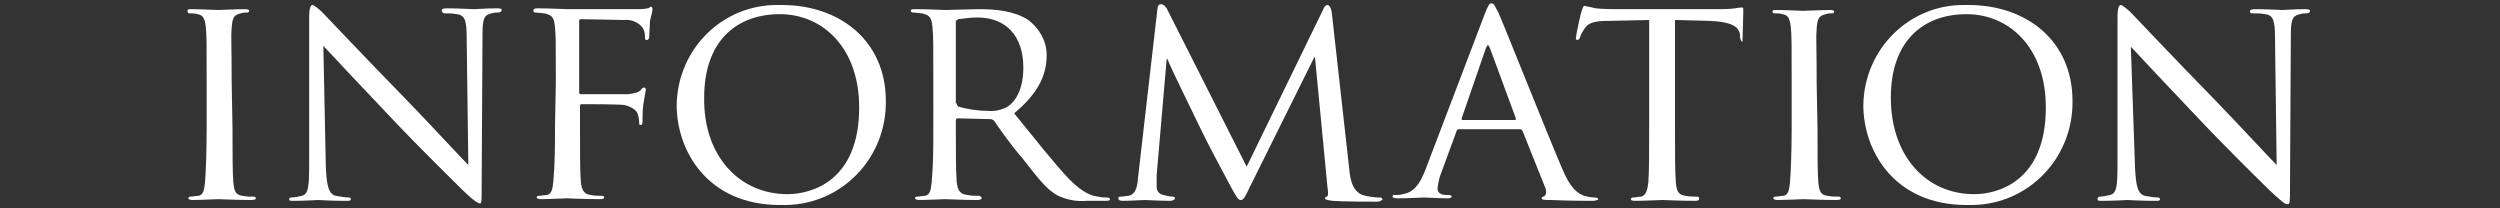 <?xml version="1.0" encoding="utf-8"?>
<!-- Generator: Adobe Illustrator 22.1.0, SVG Export Plug-In . SVG Version: 6.00 Build 0)  -->
<svg version="1.1" id="レイヤー_1" xmlns="http://www.w3.org/2000/svg" xmlns:xlink="http://www.w3.org/1999/xlink" x="0px"
	 y="0px" viewBox="0 0 300 25" style="enable-background:new 0 0 300 25;" xml:space="preserve">
<rect x="0" y="0" width="300" height="25" fill="#333333" stroke="none"/>
<style type="text/css">
	.st0{fill:#FFFFFF;}
	.st1{fill:none;}
</style>
<title>information</title>
<g id="レイヤー_2_1_">
	<g id="レイヤー_1-2">
		<path class="st0" d="M27.9,15.3c0,3,0,5.4,0.1,6.6c0.1,0.9,0.2,1.5,1.1,1.6c0.5,0.1,1,0.1,1.4,0.1c0.1,0,0.2,0.1,0.2,0.2
			c0,0,0,0,0,0c0,0.1-0.1,0.2-0.5,0.2c-1.8,0-3.8-0.1-4-0.1s-2.2,0.1-3.1,0.1c-0.3,0-0.5-0.1-0.5-0.2c0-0.1,0.1-0.2,0.2-0.2
			c0,0,0,0,0,0c0.3,0,0.7-0.1,1-0.1c0.6-0.1,0.7-0.7,0.8-1.6c0.1-1.3,0.2-3.7,0.2-6.6V9.9c0-4.8,0-5.6-0.1-6.6c-0.1-1-0.3-1.5-1-1.6
			c-0.3-0.1-0.7-0.1-1-0.1c-0.1,0-0.2-0.1-0.2-0.3c0-0.2,0.1-0.2,0.5-0.2c1,0,3,0.1,3.2,0.1c0.2,0,2.2-0.1,3.2-0.1
			c0.4,0,0.5,0.1,0.5,0.2c0,0.1-0.1,0.2-0.2,0.2c-0.3,0-0.5,0-0.8,0.1c-0.9,0.2-1,0.6-1.1,1.7c-0.1,1.1,0,1.8,0,6.6L27.9,15.3z"/>
		<path class="st0" d="M39.1,20c0.1,2.5,0.4,3.3,1.2,3.5c0.5,0.1,1.1,0.2,1.6,0.2c0.1,0,0.2,0.1,0.2,0.2c0,0.2-0.2,0.2-0.6,0.2
			c-1.8,0-3.1-0.1-3.3-0.1s-1.6,0.1-3,0.1c-0.3,0-0.5,0-0.5-0.2c0-0.1,0.1-0.2,0.2-0.2c0.4,0,0.9-0.1,1.3-0.2c0.8-0.2,0.9-1,0.9-3.8
			V2.1c0-1.2,0.2-1.5,0.4-1.5s0.9,0.6,1.2,0.9c0.5,0.5,5.1,5.4,10,10.4c3.1,3.2,6.5,6.9,7.5,7.9L56,4.5c0-2-0.2-2.7-1.2-2.8
			c-0.5-0.1-1-0.1-1.5-0.1C53,1.5,53,1.3,53,1.2C53,1.1,53.2,1,53.6,1c1.4,0,3,0.1,3.3,0.1S58.3,1,59.6,1c0.3,0,0.6,0,0.6,0.2
			c0,0.2-0.2,0.3-0.4,0.3c-0.3,0-0.5,0-0.8,0.1c-1,0.2-1.1,0.8-1.1,2.7l-0.1,17.9c0,2,0,2.2-0.2,2.2s-0.7-0.2-2.4-1.9
			c-0.3-0.3-4.9-4.8-8.2-8.3c-3.7-3.9-7.2-7.6-8.2-8.7L39.1,20z"/>
		<path class="st0" d="M66.7,9.9c0-4.8,0-5.6-0.1-6.6s-0.2-1.5-1.3-1.7c-0.2,0-0.8-0.1-1.1-0.1c-0.1,0-0.2-0.1-0.2-0.2
			C64,1.1,64.1,1,64.5,1c1.4,0,3.4,0.1,3.6,0.1c0.6,0,7.5,0,8.2,0c0.5,0,1,0,1.4-0.1c0.2,0,0.3-0.2,0.4-0.2s0.2,0.1,0.2,0.3
			s-0.1,0.6-0.3,1.4c0,0.3-0.1,1.7-0.1,2c0,0.1-0.1,0.3-0.3,0.3s-0.2-0.1-0.2-0.4c0-0.4-0.1-0.8-0.3-1.1c-0.5-0.6-1.3-1-2.2-0.9
			l-5.2-0.1c-0.2,0-0.2,0.1-0.2,0.3V11c0,0.2,0,0.3,0.2,0.3H74c0.5,0,1,0,1.4,0c0.8-0.1,1.2-0.2,1.5-0.5c0.1-0.2,0.3-0.3,0.4-0.3
			s0.2,0.1,0.2,0.3c-0.1,0.6-0.2,1.1-0.3,1.7c-0.1,0.6-0.1,1.8-0.1,2S77.1,15,76.9,15s-0.2-0.1-0.2-0.3c0-0.4-0.1-0.8-0.2-1.1
			c-0.2-0.4-0.7-0.8-1.6-1c-0.8-0.1-4.5-0.1-5.1-0.1c-0.2,0-0.2,0.1-0.2,0.3v2.4c0,3,0,5.4,0.1,6.6c0.1,0.9,0.3,1.5,1.2,1.6
			c0.5,0.1,1,0.1,1.4,0.1c0.1,0,0.2,0.1,0.2,0.2c0,0,0,0,0,0c0,0.1-0.1,0.2-0.5,0.2c-1.8,0-3.8-0.1-4-0.1c-0.2,0-2.2,0.1-3.1,0.1
			c-0.3,0-0.5-0.1-0.5-0.2c0-0.1,0.1-0.2,0.2-0.2c0,0,0,0,0,0c0.3,0,0.7-0.1,1-0.1c0.6-0.1,0.7-0.7,0.8-1.6c0.2-2.2,0.2-4.4,0.2-6.6
			L66.7,9.9z"/>
		<path class="st0" d="M93.8,0.6c7.1,0,12.5,4.4,12.5,11.5c0.1,6.8-5.2,12.4-12,12.5c-0.2,0-0.5,0-0.7,0c-8.7,0-12.4-6.5-12.4-12
			c0.1-6.7,5.5-12.1,12.2-12C93.5,0.6,93.6,0.6,93.8,0.6z M94.5,23.3c2.8,0,8.6-1.5,8.6-10.4c0-7.3-4.5-11.2-9.5-11.2
			c-5.3,0-9.1,3.3-9.1,10C84.4,18.8,88.8,23.3,94.5,23.3L94.5,23.3z"/>
		<path class="st0" d="M112,9.9c0-4.8,0-5.6-0.1-6.6s-0.2-1.5-1.3-1.7c-0.2,0-0.8-0.1-1.1-0.1c-0.1,0-0.2-0.1-0.2-0.2
			c0-0.2,0.2-0.2,0.5-0.2c1.4,0,3.6,0.1,3.7,0.1s3-0.1,4-0.1c2,0,4.2,0.2,5.9,1.3c1.3,1,2.2,2.5,2.2,4.2c0,2.3-0.9,4.5-3.9,7
			c2.6,3.2,4.8,6,6.6,7.9c1.7,1.7,2.7,2,3.5,2.1c0.4,0.1,0.7,0.1,1.1,0.1c0.1,0,0.3,0.1,0.3,0.2c0,0.2-0.2,0.2-0.8,0.2h-2
			c-1.2,0.1-2.3-0.1-3.4-0.6c-1.4-0.7-2.5-2.2-4.3-4.5c-1.4-1.6-2.8-3.6-3.4-4.5c-0.1-0.1-0.3-0.2-0.4-0.2l-4-0.1
			c-0.1,0-0.2,0.1-0.2,0.3v0.7c0,3,0,5.3,0.1,6.6c0.1,0.9,0.3,1.5,1.3,1.6c0.5,0.1,0.9,0.1,1.4,0.1c0.1,0,0.2,0.1,0.3,0.2
			c0,0,0,0,0,0.1c0,0.1-0.2,0.2-0.5,0.2c-1.7,0-3.7-0.1-3.9-0.1s-2.2,0.1-3.1,0.1c-0.3,0-0.5-0.1-0.5-0.2c0-0.1,0.1-0.2,0.2-0.2
			c0,0,0,0,0,0c0.3,0,0.7-0.1,1-0.1c0.6-0.1,0.7-0.7,0.8-1.6c0.2-2.2,0.2-4.4,0.2-6.6L112,9.9z M114.8,12.4c0,0.2,0.1,0.3,0.2,0.4
			c1.1,0.3,2.3,0.5,3.5,0.5c0.8,0.1,1.7-0.1,2.4-0.5c1.1-0.7,1.9-2.3,1.9-4.7c0-3.8-2.1-6-5.5-6c-0.8,0-1.5,0.1-2.3,0.2
			c-0.2,0.1-0.3,0.2-0.3,0.3V12.4z"/>
		<path class="st0" d="M161.9,20.2c0.1,1.1,0.3,2.7,1.6,3.2c0.7,0.2,1.4,0.3,2.1,0.3c0.1,0,0.3,0.1,0.3,0.2s-0.3,0.3-0.6,0.3
			c-0.7,0-4.2,0-5.4-0.1c-0.8-0.1-0.9-0.2-0.9-0.3c0-0.1,0.1-0.2,0.2-0.2c0.2,0,0.2-0.5,0.1-1.1l-1.5-15.6h-0.1L150,22.4
			c-0.6,1.3-0.8,1.6-1.1,1.6c-0.3,0-0.5-0.3-1.1-1.4c-0.8-1.5-2.9-5.4-3.7-7.1c-0.9-1.9-3.5-7.1-4-8.4H140l-1.2,13.9
			c0,0.5,0,1,0,1.5c0,0.4,0.3,0.8,0.8,0.9c0.4,0.1,0.8,0.2,1.2,0.2c0.1,0,0.2,0.1,0.2,0.2s-0.2,0.3-0.6,0.3c-1.2,0-2.7-0.1-3-0.1
			c-0.3,0-1.8,0.1-2.7,0.1c-0.3,0-0.5-0.1-0.5-0.3s0.1-0.2,0.3-0.2c0.3,0,0.6-0.1,0.9-0.1c1-0.2,1.1-1.3,1.2-2.5l2.3-20
			c0-0.3,0.2-0.5,0.4-0.5c0.3,0,0.5,0.2,0.7,0.5l9.6,19l9.2-18.9c0.1-0.3,0.3-0.5,0.5-0.5s0.4,0.3,0.5,0.8L161.9,20.2z"/>
		<path class="st0" d="M178.2,1.6c0.4-1,0.5-1.2,0.8-1.2s0.4,0.4,0.8,1.1c0.6,1.3,5.6,13.9,7.6,18.6c1.1,2.7,2,3.1,2.7,3.4
			c0.4,0.1,0.8,0.2,1.3,0.2c0.2,0,0.4,0.1,0.4,0.2s-0.4,0.2-0.7,0.2s-2.8,0-5-0.1c-0.6,0-1.1,0-1.1-0.2s0.1-0.1,0.2-0.2
			c0.3-0.1,0.4-0.5,0.3-0.8c0,0,0-0.1,0-0.1l-2.8-7c-0.1-0.1-0.1-0.2-0.3-0.2h-7.3c-0.2,0-0.3,0.1-0.3,0.2l-1.8,4.9
			c-0.3,0.7-0.4,1.3-0.5,2c0,0.6,0.5,0.8,1.1,0.8h0.3c0.2,0,0.3,0.1,0.3,0.2s-0.2,0.2-0.5,0.2c-0.8,0-2.5-0.1-2.8-0.1
			s-1.9,0.1-3.2,0.1c-0.4,0-0.6-0.1-0.6-0.2c0-0.1,0.1-0.3,0.3-0.2c0.2,0,0.7,0,0.9-0.1c1.4-0.2,2.1-1.3,2.7-2.8L178.2,1.6z
			 M181.8,14.4c0.1,0,0.1-0.1,0.1-0.2l-3.1-8.4c-0.2-0.5-0.3-0.5-0.5,0l-2.9,8.4c0,0.1,0,0.2,0.1,0.2H181.8z"/>
		<path class="st0" d="M201,15.3c0,3,0,5.4,0.1,6.6c0.1,0.9,0.2,1.5,1.2,1.6c0.5,0.1,1,0.1,1.4,0.1c0.1,0,0.2,0.1,0.2,0.2
			c0,0,0,0,0,0.1c0,0.1-0.1,0.2-0.5,0.2c-1.7,0-3.8-0.1-3.9-0.1s-2.3,0.1-3.3,0.1c-0.4,0-0.5-0.1-0.5-0.2s0.1-0.2,0.3-0.2
			c0.3,0,0.6-0.1,0.9-0.1c0.6-0.1,0.8-0.8,0.9-1.7c0.1-1.3,0.1-3.7,0.1-6.6V2.4l-4.6,0.1c-2,0-2.7,0.2-3.2,1c-0.2,0.3-0.4,0.6-0.5,1
			c-0.1,0.2-0.2,0.3-0.3,0.3c-0.1,0-0.2-0.1-0.2-0.2c0-0.3,0.6-3.1,0.7-3.3s0.2-0.6,0.3-0.6c0.5,0.1,1,0.2,1.4,0.3
			c0.9,0.1,2.1,0.1,2.5,0.1h12c0.7,0,1.5,0,2.2-0.1c0.5-0.1,0.8-0.1,0.9-0.1s0.1,0.2,0.1,0.4c0,0.9-0.1,3.1-0.1,3.5S209.2,5,209.1,5
			s-0.2-0.1-0.3-0.5V4.2c-0.1-0.9-0.8-1.6-3.8-1.7l-4-0.1L201,15.3z"/>
		<path class="st0" d="M218.1,15.3c0,3,0,5.4,0.1,6.6c0.1,0.9,0.2,1.5,1.1,1.6c0.5,0.1,1,0.1,1.4,0.1c0.1,0,0.2,0.1,0.2,0.2
			c0,0,0,0,0,0c0,0.1-0.1,0.2-0.5,0.2c-1.8,0-3.8-0.1-4-0.1s-2.2,0.1-3.1,0.1c-0.3,0-0.5-0.1-0.5-0.2c0-0.1,0.1-0.2,0.2-0.2
			c0,0,0,0,0,0c0.3,0,0.7-0.1,1-0.1c0.6-0.1,0.7-0.7,0.8-1.6c0.1-1.3,0.2-3.7,0.2-6.6V9.9c0-4.8,0-5.6-0.1-6.6s-0.3-1.5-1-1.6
			c-0.3-0.1-0.7-0.1-1-0.1c-0.1,0-0.2-0.1-0.2-0.2c0-0.2,0.1-0.2,0.5-0.2c1.1,0,3,0.1,3.2,0.1s2.2-0.1,3.2-0.1
			c0.4,0,0.5,0.1,0.5,0.2c0,0.1-0.1,0.2-0.2,0.2c-0.3,0-0.5,0-0.8,0.1c-0.9,0.2-1,0.6-1.1,1.7s0,1.8,0,6.6L218.1,15.3z"/>
		<path class="st0" d="M236.2,0.6c7.1,0,12.5,4.4,12.5,11.5c0.1,6.8-5.2,12.4-12,12.5c-0.2,0-0.5,0-0.7,0c-8.7,0-12.4-6.5-12.4-12
			c0.1-6.7,5.5-12.1,12.2-12C236,0.6,236.1,0.6,236.2,0.6z M236.9,23.3c2.8,0,8.6-1.5,8.6-10.4c0-7.3-4.5-11.2-9.5-11.2
			c-5.3,0-9.1,3.3-9.1,10C226.9,18.8,231.2,23.3,236.9,23.3L236.9,23.3z"/>
		<path class="st0" d="M256.2,20c0.1,2.5,0.4,3.3,1.2,3.5c0.5,0.1,1.1,0.2,1.6,0.2c0.1,0,0.2,0.1,0.2,0.2c0,0.2-0.2,0.2-0.6,0.2
			c-1.8,0-3.1-0.1-3.3-0.1s-1.6,0.1-3.1,0.1c-0.3,0-0.5,0-0.5-0.2c0-0.1,0.1-0.3,0.2-0.3c0,0,0,0,0,0c0.4,0,0.9-0.1,1.3-0.2
			c0.8-0.2,0.9-1,0.9-3.8V2.1c0-1.2,0.2-1.5,0.4-1.5s0.9,0.6,1.2,0.9c0.5,0.5,5.1,5.4,10,10.4c3.1,3.2,6.5,6.9,7.5,7.9L273,4.5
			c0-2-0.2-2.7-1.2-2.8c-0.5-0.1-1-0.1-1.6-0.1c-0.2,0-0.2-0.2-0.2-0.3c0-0.1,0.2-0.2,0.6-0.2c1.4,0,3,0.1,3.3,0.1s1.4-0.1,2.7-0.1
			c0.3,0,0.6,0,0.6,0.2c0,0.2-0.2,0.3-0.4,0.3c-0.3,0-0.5,0-0.8,0.1c-1,0.2-1.1,0.8-1.1,2.7l-0.1,17.9c0,2,0,2.2-0.3,2.2
			s-0.6-0.2-2.4-1.9c-0.3-0.3-4.9-4.8-8.2-8.3c-3.7-3.9-7.2-7.6-8.2-8.7L256.2,20z"/>
	</g>
</g>
<rect class="st1" width="300" height="25"/>
</svg>
